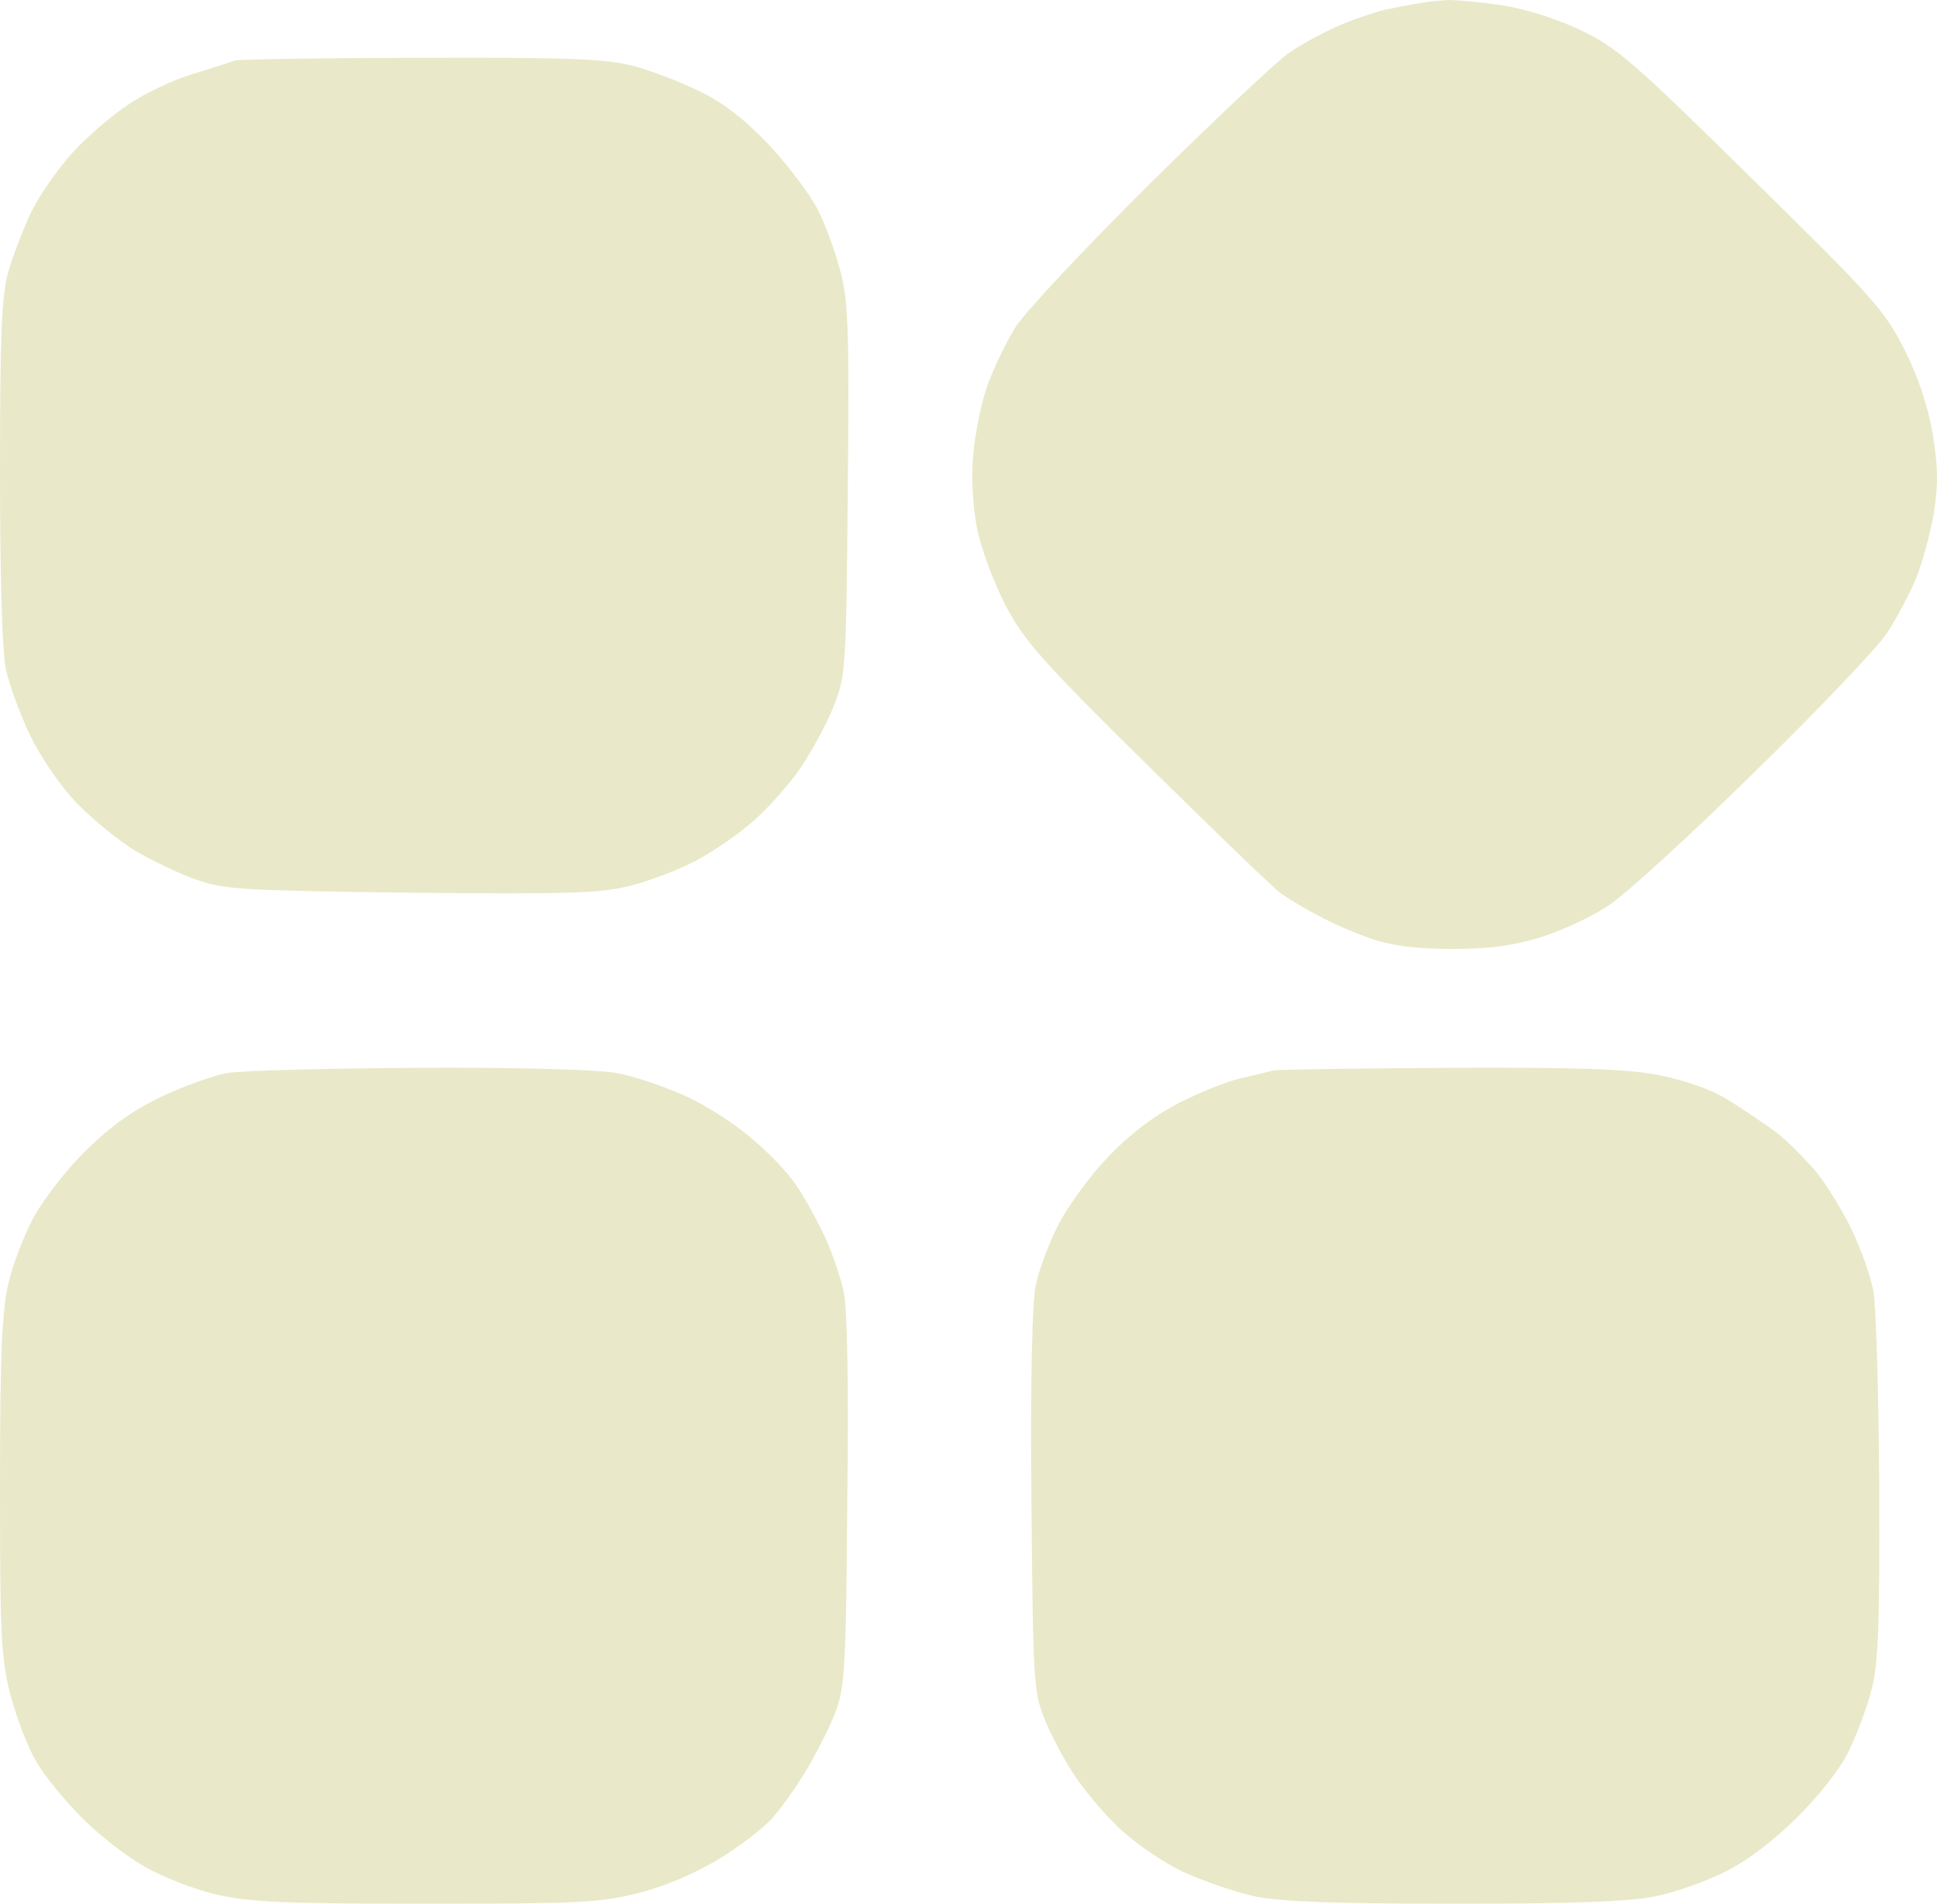 <svg width="59" height="58" viewBox="0 0 59 58" fill="none" xmlns="http://www.w3.org/2000/svg"><path d="M42.15 0.305C42.541 0.224 43.028 0.128 43.256 0.096C43.484 0.048 43.858 0.016 44.118 0C44.362 0 45.093 0.064 45.744 0.16C46.459 0.272 47.386 0.561 48.135 0.914C49.24 1.442 49.712 1.843 53.355 5.433C57.062 9.071 57.404 9.456 58.005 10.642C58.428 11.475 58.721 12.373 58.867 13.206C59.03 14.216 59.046 14.728 58.9 15.658C58.786 16.283 58.542 17.197 58.347 17.661C58.152 18.11 57.761 18.863 57.469 19.296C57.176 19.745 55.355 21.652 53.419 23.543C51.501 25.434 49.501 27.261 48.98 27.598C48.476 27.934 47.549 28.367 46.915 28.559C46.069 28.816 45.37 28.912 44.232 28.912C43.158 28.912 42.41 28.816 41.792 28.607C41.305 28.447 40.573 28.127 40.166 27.902C39.76 27.694 39.256 27.389 39.028 27.229C38.8 27.069 36.979 25.306 34.962 23.319C31.743 20.145 31.222 19.552 30.637 18.463C30.263 17.725 29.889 16.748 29.759 16.091C29.629 15.418 29.58 14.52 29.645 13.847C29.694 13.238 29.889 12.292 30.068 11.764C30.263 11.235 30.637 10.433 30.93 9.969C31.222 9.504 33.076 7.532 35.044 5.577C37.011 3.638 38.914 1.843 39.272 1.603C39.63 1.362 40.264 1.01 40.703 0.817C41.126 0.625 41.776 0.401 42.15 0.305Z" fill="#E9E8C8"/><path d="M5.854 2.26C6.44 2.083 7.025 1.891 7.155 1.843C7.285 1.811 9.855 1.763 12.847 1.763C17.335 1.747 18.457 1.795 19.27 2.003C19.807 2.148 20.717 2.484 21.287 2.773C22.002 3.109 22.652 3.606 23.401 4.391C23.986 5.016 24.669 5.914 24.913 6.395C25.157 6.875 25.466 7.741 25.612 8.318C25.84 9.215 25.872 10.145 25.823 14.969C25.775 20.434 25.758 20.594 25.384 21.54C25.173 22.069 24.718 22.902 24.392 23.383C24.067 23.863 23.433 24.585 22.978 24.985C22.539 25.386 21.742 25.931 21.205 26.219C20.685 26.492 19.774 26.844 19.189 26.989C18.278 27.213 17.367 27.245 12.521 27.197C7.464 27.133 6.83 27.101 6.017 26.812C5.529 26.652 4.7 26.251 4.163 25.947C3.643 25.642 2.83 24.969 2.342 24.473C1.821 23.928 1.236 23.062 0.911 22.389C0.602 21.748 0.276 20.834 0.179 20.386C0.065 19.873 0 17.501 0 14.376C0 10.305 0.049 9.007 0.244 8.318C0.374 7.837 0.699 7.004 0.943 6.475C1.203 5.946 1.773 5.128 2.212 4.648C2.651 4.167 3.415 3.51 3.903 3.189C4.391 2.853 5.269 2.436 5.854 2.26Z" fill="#E9E8C8"/><path d="M4.878 33.431C5.545 33.111 6.472 32.774 6.911 32.694C7.35 32.614 9.985 32.55 12.765 32.534C15.758 32.518 18.197 32.582 18.782 32.694C19.319 32.79 20.262 33.111 20.896 33.399C21.53 33.688 22.441 34.281 22.929 34.714C23.433 35.13 24.035 35.771 24.262 36.124C24.506 36.476 24.88 37.166 25.108 37.646C25.336 38.127 25.596 38.896 25.693 39.329C25.807 39.842 25.856 42.182 25.807 45.74C25.775 50.772 25.726 51.429 25.45 52.15C25.287 52.599 24.88 53.384 24.571 53.913C24.262 54.442 23.774 55.115 23.498 55.42C23.238 55.708 22.506 56.269 21.872 56.654C21.14 57.087 20.262 57.471 19.433 57.679C18.262 57.968 17.644 58 12.977 58C8.749 58 7.594 57.952 6.635 57.728C5.968 57.583 4.976 57.199 4.391 56.862C3.805 56.526 2.927 55.836 2.439 55.324C1.935 54.811 1.333 54.074 1.106 53.673C0.862 53.272 0.52 52.375 0.325 51.669C0.033 50.5 0 49.939 0 45.259C0 41.204 0.065 39.906 0.26 39.089C0.39 38.512 0.748 37.614 1.024 37.085C1.317 36.556 2.016 35.643 2.602 35.066C3.35 34.329 4.017 33.848 4.878 33.431Z" fill="#E9E8C8"/><path d="M37.727 32.87C38.134 32.774 38.605 32.662 38.784 32.614C38.963 32.582 41.402 32.55 44.199 32.534C48.102 32.518 49.566 32.566 50.541 32.758C51.322 32.919 52.086 33.175 52.606 33.495C53.062 33.768 53.712 34.217 54.07 34.473C54.428 34.745 54.981 35.306 55.322 35.707C55.647 36.108 56.135 36.909 56.412 37.486C56.688 38.063 56.981 38.896 57.062 39.329C57.143 39.778 57.225 42.47 57.241 45.339C57.257 49.634 57.209 50.724 56.997 51.509C56.867 52.038 56.542 52.871 56.314 53.352C56.054 53.881 55.42 54.699 54.737 55.372C53.989 56.109 53.208 56.702 52.525 57.038C51.94 57.327 50.996 57.663 50.411 57.776C49.647 57.936 47.939 58 44.313 58C40.67 58 38.979 57.936 38.215 57.776C37.629 57.647 36.654 57.311 36.02 57.022C35.385 56.718 34.54 56.125 34.068 55.676C33.613 55.243 33.011 54.522 32.718 54.074C32.426 53.641 32.019 52.871 31.824 52.391C31.483 51.541 31.466 51.253 31.418 45.74C31.385 42.214 31.434 39.666 31.548 39.169C31.629 38.736 31.938 37.903 32.231 37.326C32.523 36.749 33.206 35.819 33.759 35.242C34.41 34.553 35.141 34.008 35.873 33.624C36.491 33.303 37.321 32.967 37.727 32.87Z" fill="#E9E8C8"/></svg>